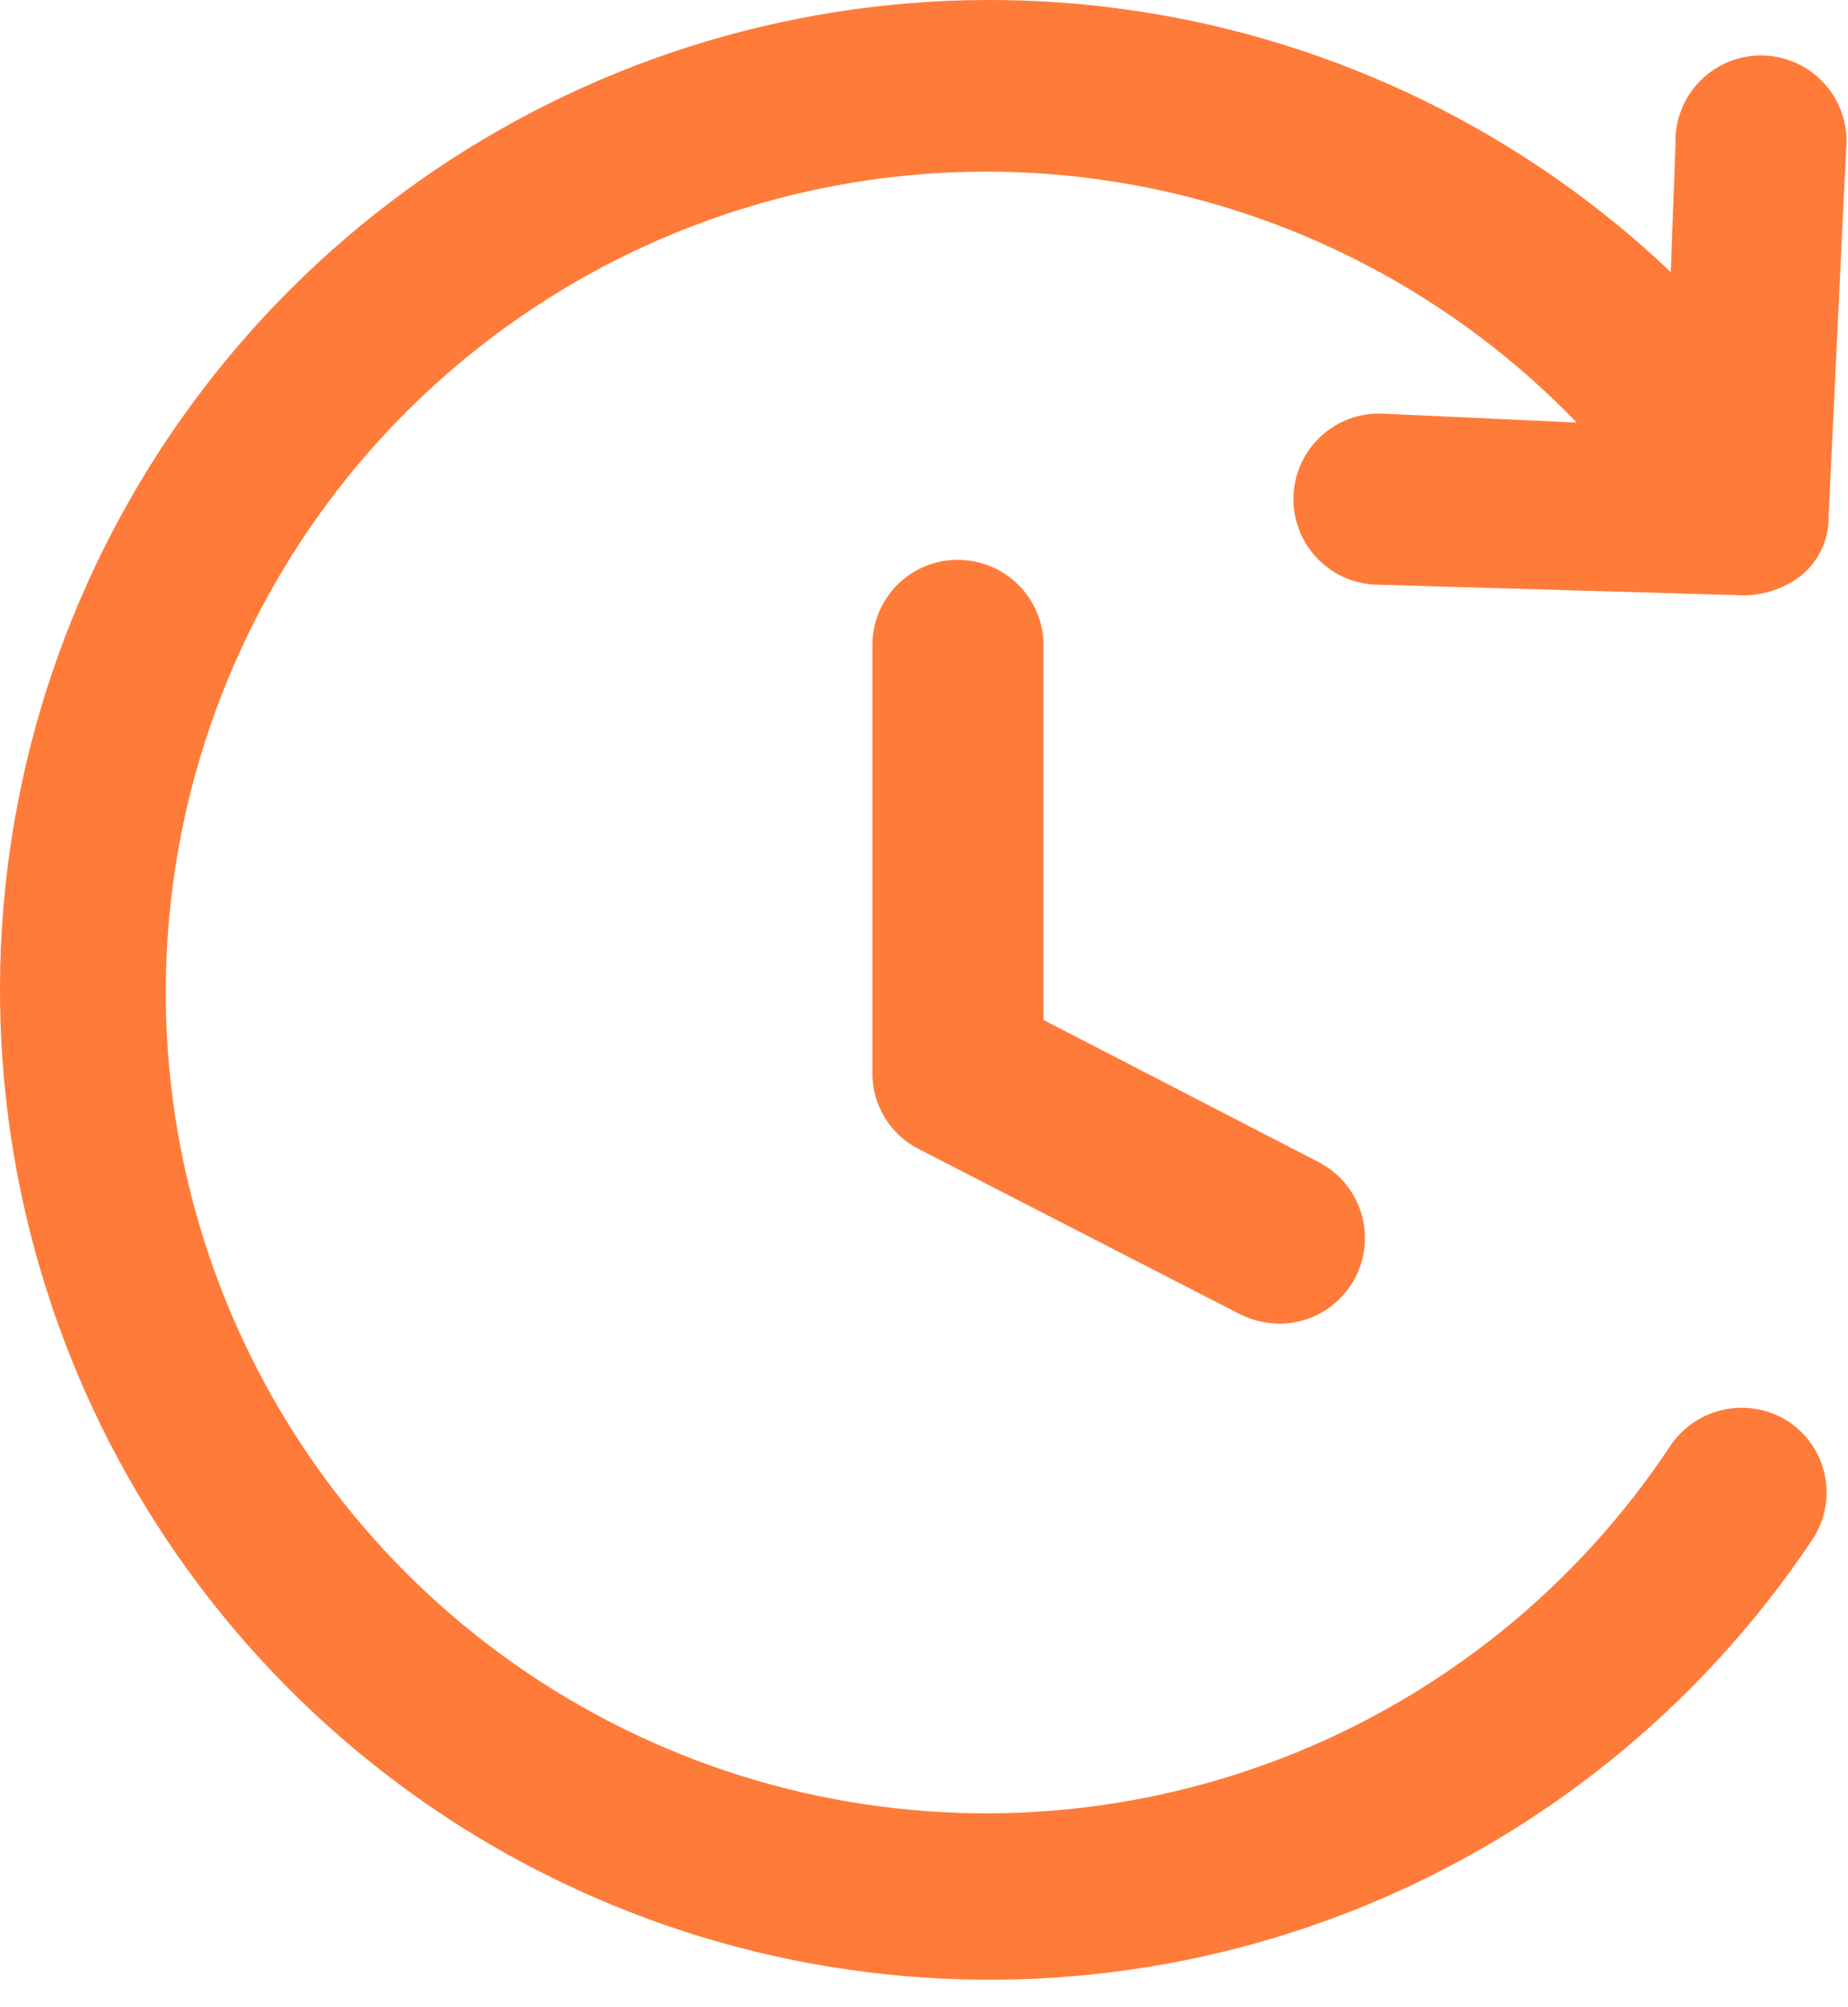 <svg width="35" height="38" viewBox="0 0 35 38" fill="none" xmlns="http://www.w3.org/2000/svg">
<path d="M18.143 10.6C17.93 10.598 17.719 10.639 17.522 10.72C17.325 10.801 17.146 10.921 16.995 11.071C16.844 11.222 16.725 11.401 16.644 11.598C16.563 11.795 16.522 12.007 16.523 12.22V20.31C16.52 20.611 16.602 20.906 16.76 21.163C16.917 21.419 17.144 21.626 17.413 21.76L23.503 24.89C23.728 24.998 23.974 25.056 24.224 25.06C24.589 25.061 24.945 24.939 25.232 24.713C25.52 24.487 25.723 24.17 25.807 23.814C25.892 23.459 25.854 23.084 25.698 22.753C25.544 22.422 25.281 22.153 24.953 21.99L19.764 19.31V12.22C19.764 11.79 19.593 11.378 19.289 11.074C18.985 10.77 18.573 10.6 18.143 10.6Z" fill="#FF7B39"/>
<path d="M33.013 11.27H33.073C33.459 11.258 33.831 11.121 34.133 10.88C34.295 10.742 34.424 10.57 34.51 10.376C34.597 10.182 34.639 9.972 34.633 9.76L34.963 2.84C34.986 2.618 34.964 2.395 34.897 2.183C34.83 1.971 34.72 1.774 34.574 1.607C34.428 1.439 34.249 1.303 34.048 1.207C33.848 1.112 33.629 1.058 33.407 1.051C33.185 1.043 32.963 1.082 32.757 1.163C32.55 1.245 32.362 1.369 32.205 1.526C32.048 1.683 31.925 1.872 31.844 2.079C31.762 2.286 31.725 2.507 31.733 2.73L31.643 5.15C28.856 2.504 25.324 0.779 21.524 0.208C17.724 -0.363 13.84 0.248 10.399 1.959C6.958 3.669 4.126 6.396 2.287 9.769C0.447 13.143 -0.311 17.001 0.116 20.82C0.542 24.639 2.132 28.234 4.671 31.119C7.209 34.004 10.573 36.039 14.306 36.948C18.04 37.857 21.962 37.597 25.543 36.202C29.123 34.807 32.188 32.345 34.323 29.15C34.56 28.795 34.646 28.362 34.564 27.944C34.481 27.526 34.236 27.157 33.883 26.919C33.526 26.685 33.092 26.6 32.673 26.682C32.254 26.764 31.884 27.008 31.643 27.36C29.868 30.045 27.303 32.112 24.302 33.277C21.302 34.441 18.014 34.645 14.892 33.861C11.77 33.076 8.969 31.342 6.876 28.897C4.782 26.452 3.5 23.418 3.205 20.212C2.91 17.007 3.618 13.79 5.231 11.004C6.843 8.218 9.281 6.002 12.207 4.662C15.133 3.321 18.404 2.922 21.567 3.52C24.729 4.118 27.628 5.683 29.863 8L26.173 7.83C25.743 7.815 25.326 7.972 25.011 8.265C24.697 8.559 24.513 8.965 24.498 9.395C24.483 9.824 24.64 10.242 24.934 10.556C25.227 10.87 25.633 11.055 26.063 11.069L33.013 11.27Z" fill="#FF7B39"/>
</svg>
